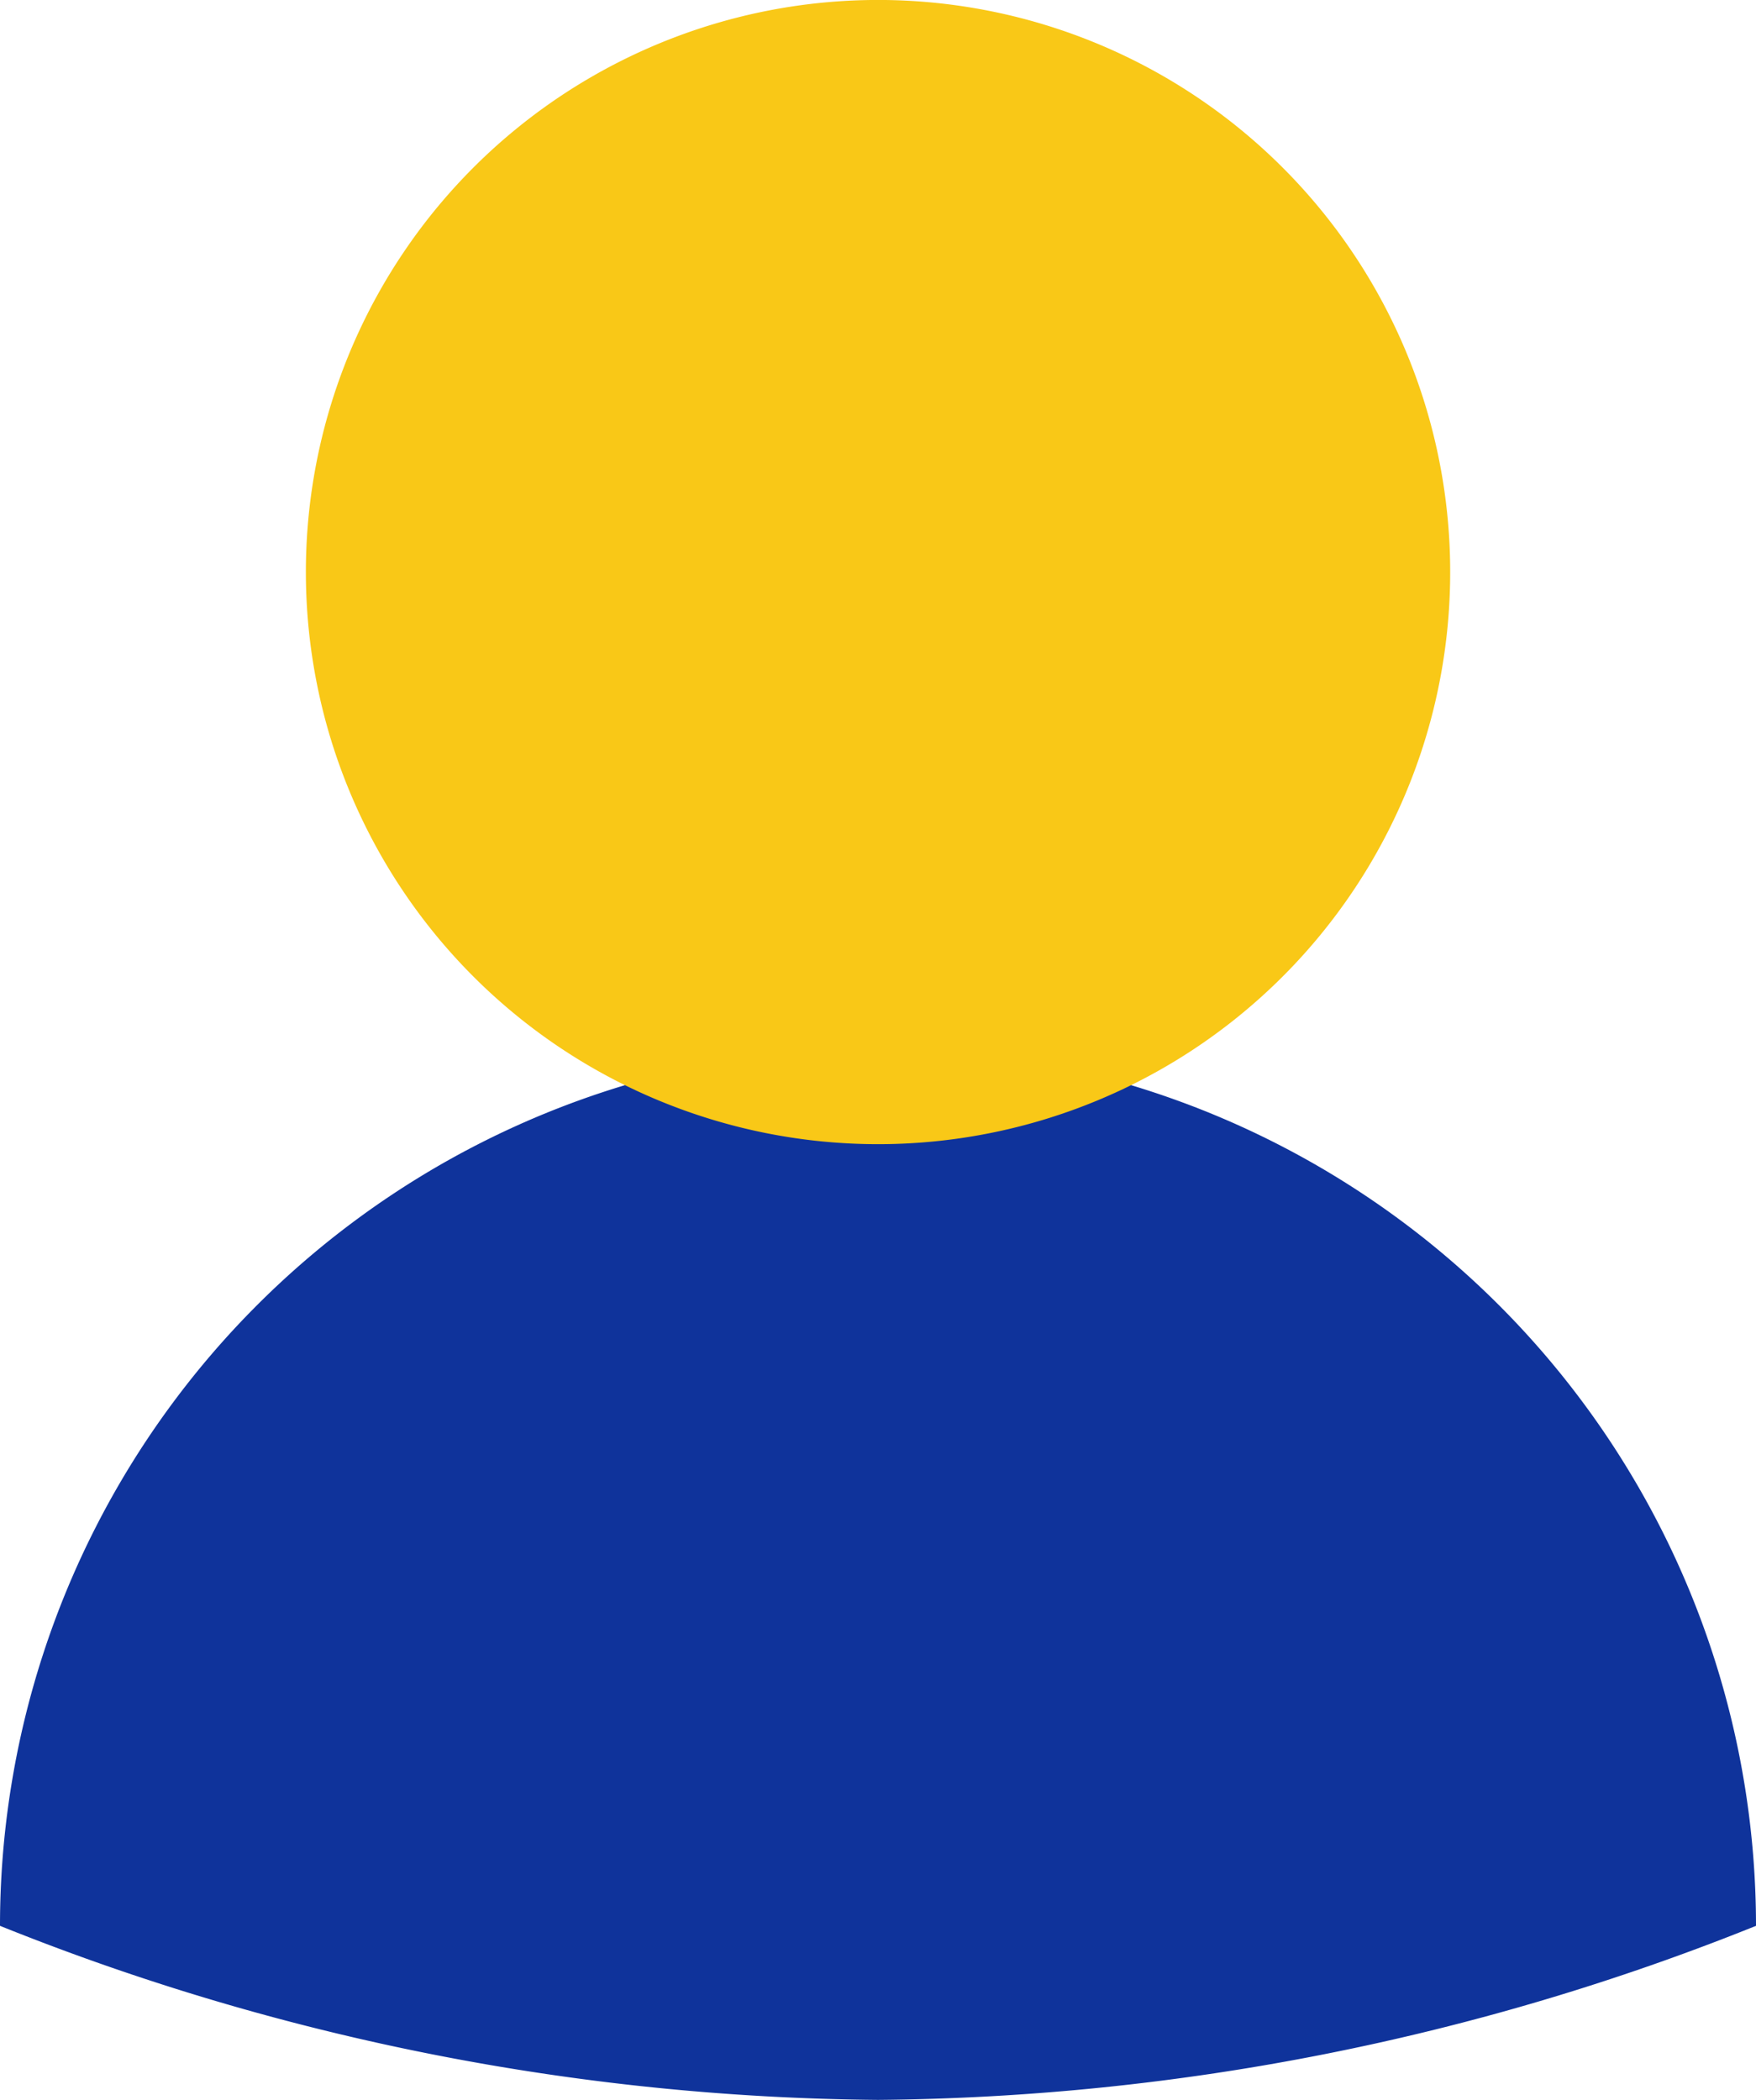 <?xml version="1.0" encoding="UTF-8"?>
<svg xmlns="http://www.w3.org/2000/svg" width="49.52" height="59.223" viewBox="0 0 49.52 59.223">
  <g id="wizaly-copyright-role-seo-sem-managers-icon-header" transform="translate(-0.814 -0.965)">
    <path id="Tracé_2471" data-name="Tracé 2471" d="M50.334,72.908a67.861,67.861,0,0,1-24.76,4.909A67.861,67.861,0,0,1,.814,72.908a24.76,24.76,0,1,1,49.52,0Z" transform="translate(0 -17.629)" fill="#0f339b"></path>
    <path id="Tracé_2472" data-name="Tracé 2472" d="M30.745,33.234A16.135,16.135,0,1,0,14.61,17.1,16.135,16.135,0,0,0,30.745,33.234Z" transform="translate(-5.17 0)" fill="#f9c817"></path>
  </g>
</svg>
